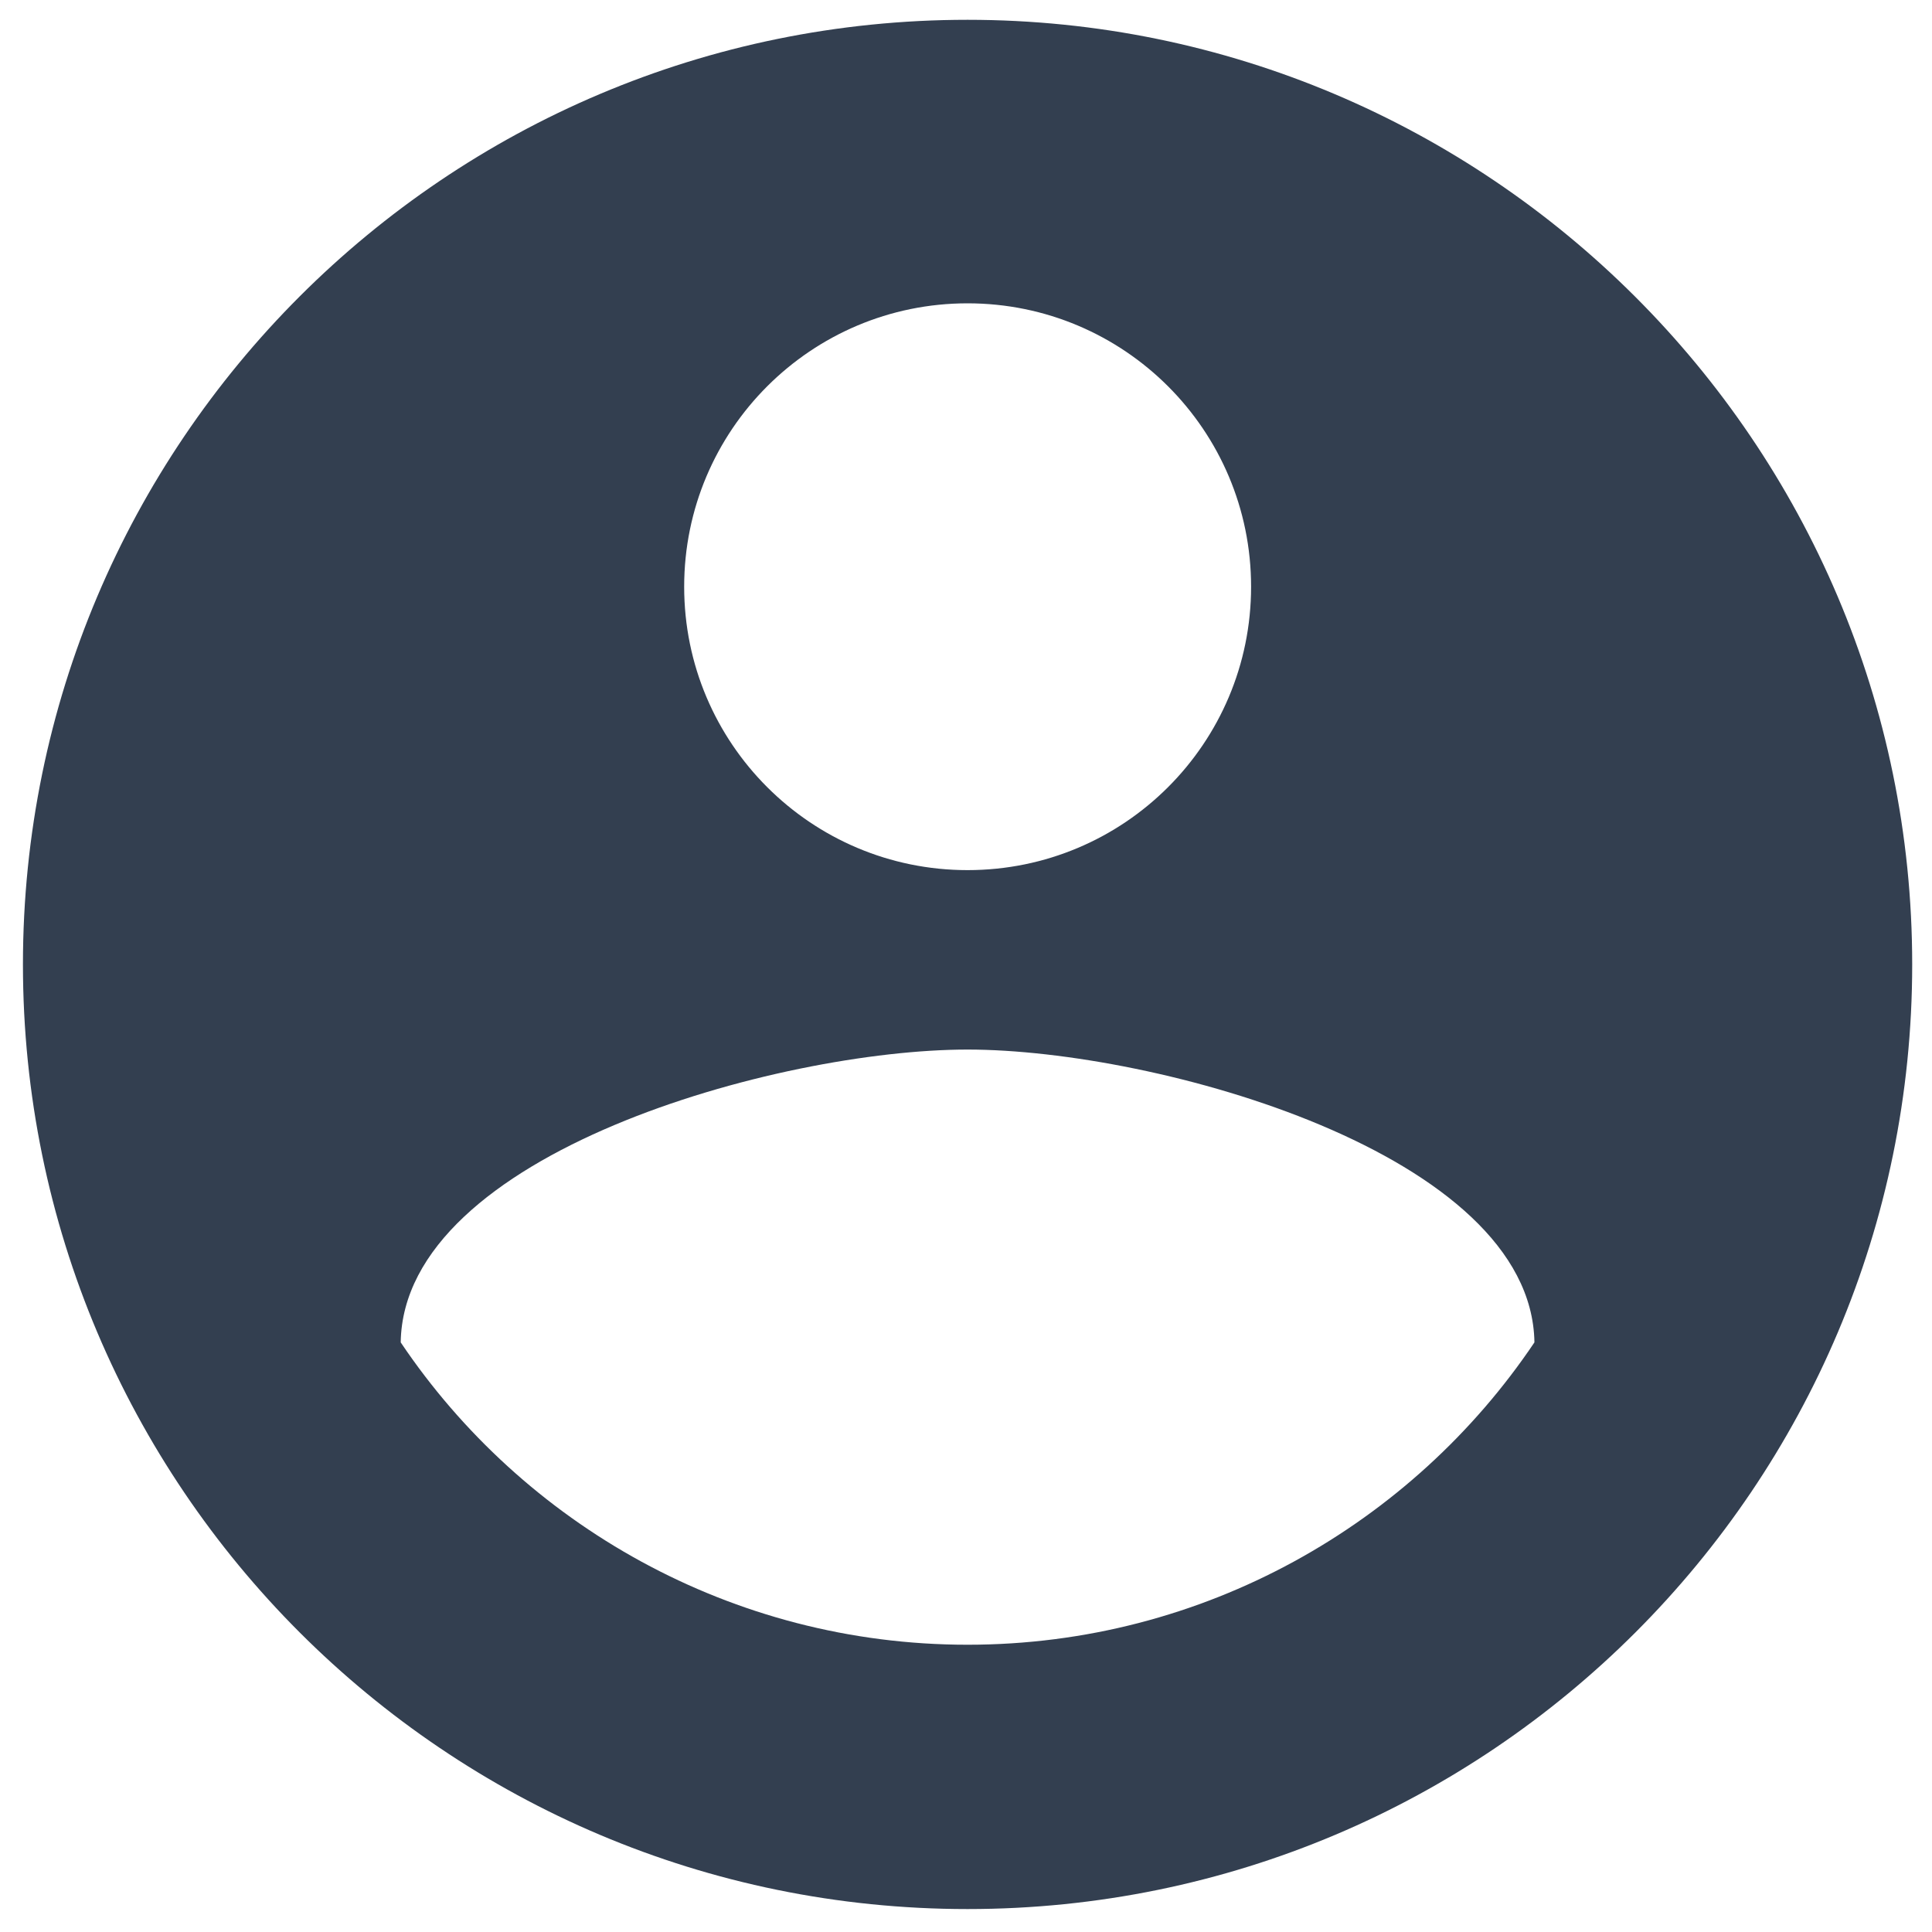 <?xml version="1.0" encoding="utf-8"?>
<!-- Generated by IcoMoon.io -->
<!DOCTYPE svg PUBLIC "-//W3C//DTD SVG 1.1//EN" "http://www.w3.org/Graphics/SVG/1.1/DTD/svg11.dtd">
<svg version="1.1" xmlns="http://www.w3.org/2000/svg" xmlns:xlink="http://www.w3.org/1999/xlink" width="32" height="32" viewBox="0 0 32 32">
<path fill="#333F50" d="M16.026 27.242c-3.91 0-7.37-2.003-9.389-5.008 0.046-3.131 6.259-4.85 9.389-4.85 3.131 0 9.341 1.722 9.389 4.85-2.019 3.005-5.477 5.008-9.389 5.008zM16.026 5.024c2.594 0 4.696 2.101 4.696 4.694s-2.101 4.694-4.696 4.694c-2.592 0-4.694-2.101-4.694-4.694s2.102-4.694 4.694-4.694zM16.026 0.328c-8.642 0-15.646 7.006-15.646 15.646s7.005 15.646 15.646 15.646c8.64 0 15.646-7.006 15.646-15.646 0-8.651-7.040-15.646-15.646-15.646z"></path>
</svg>
